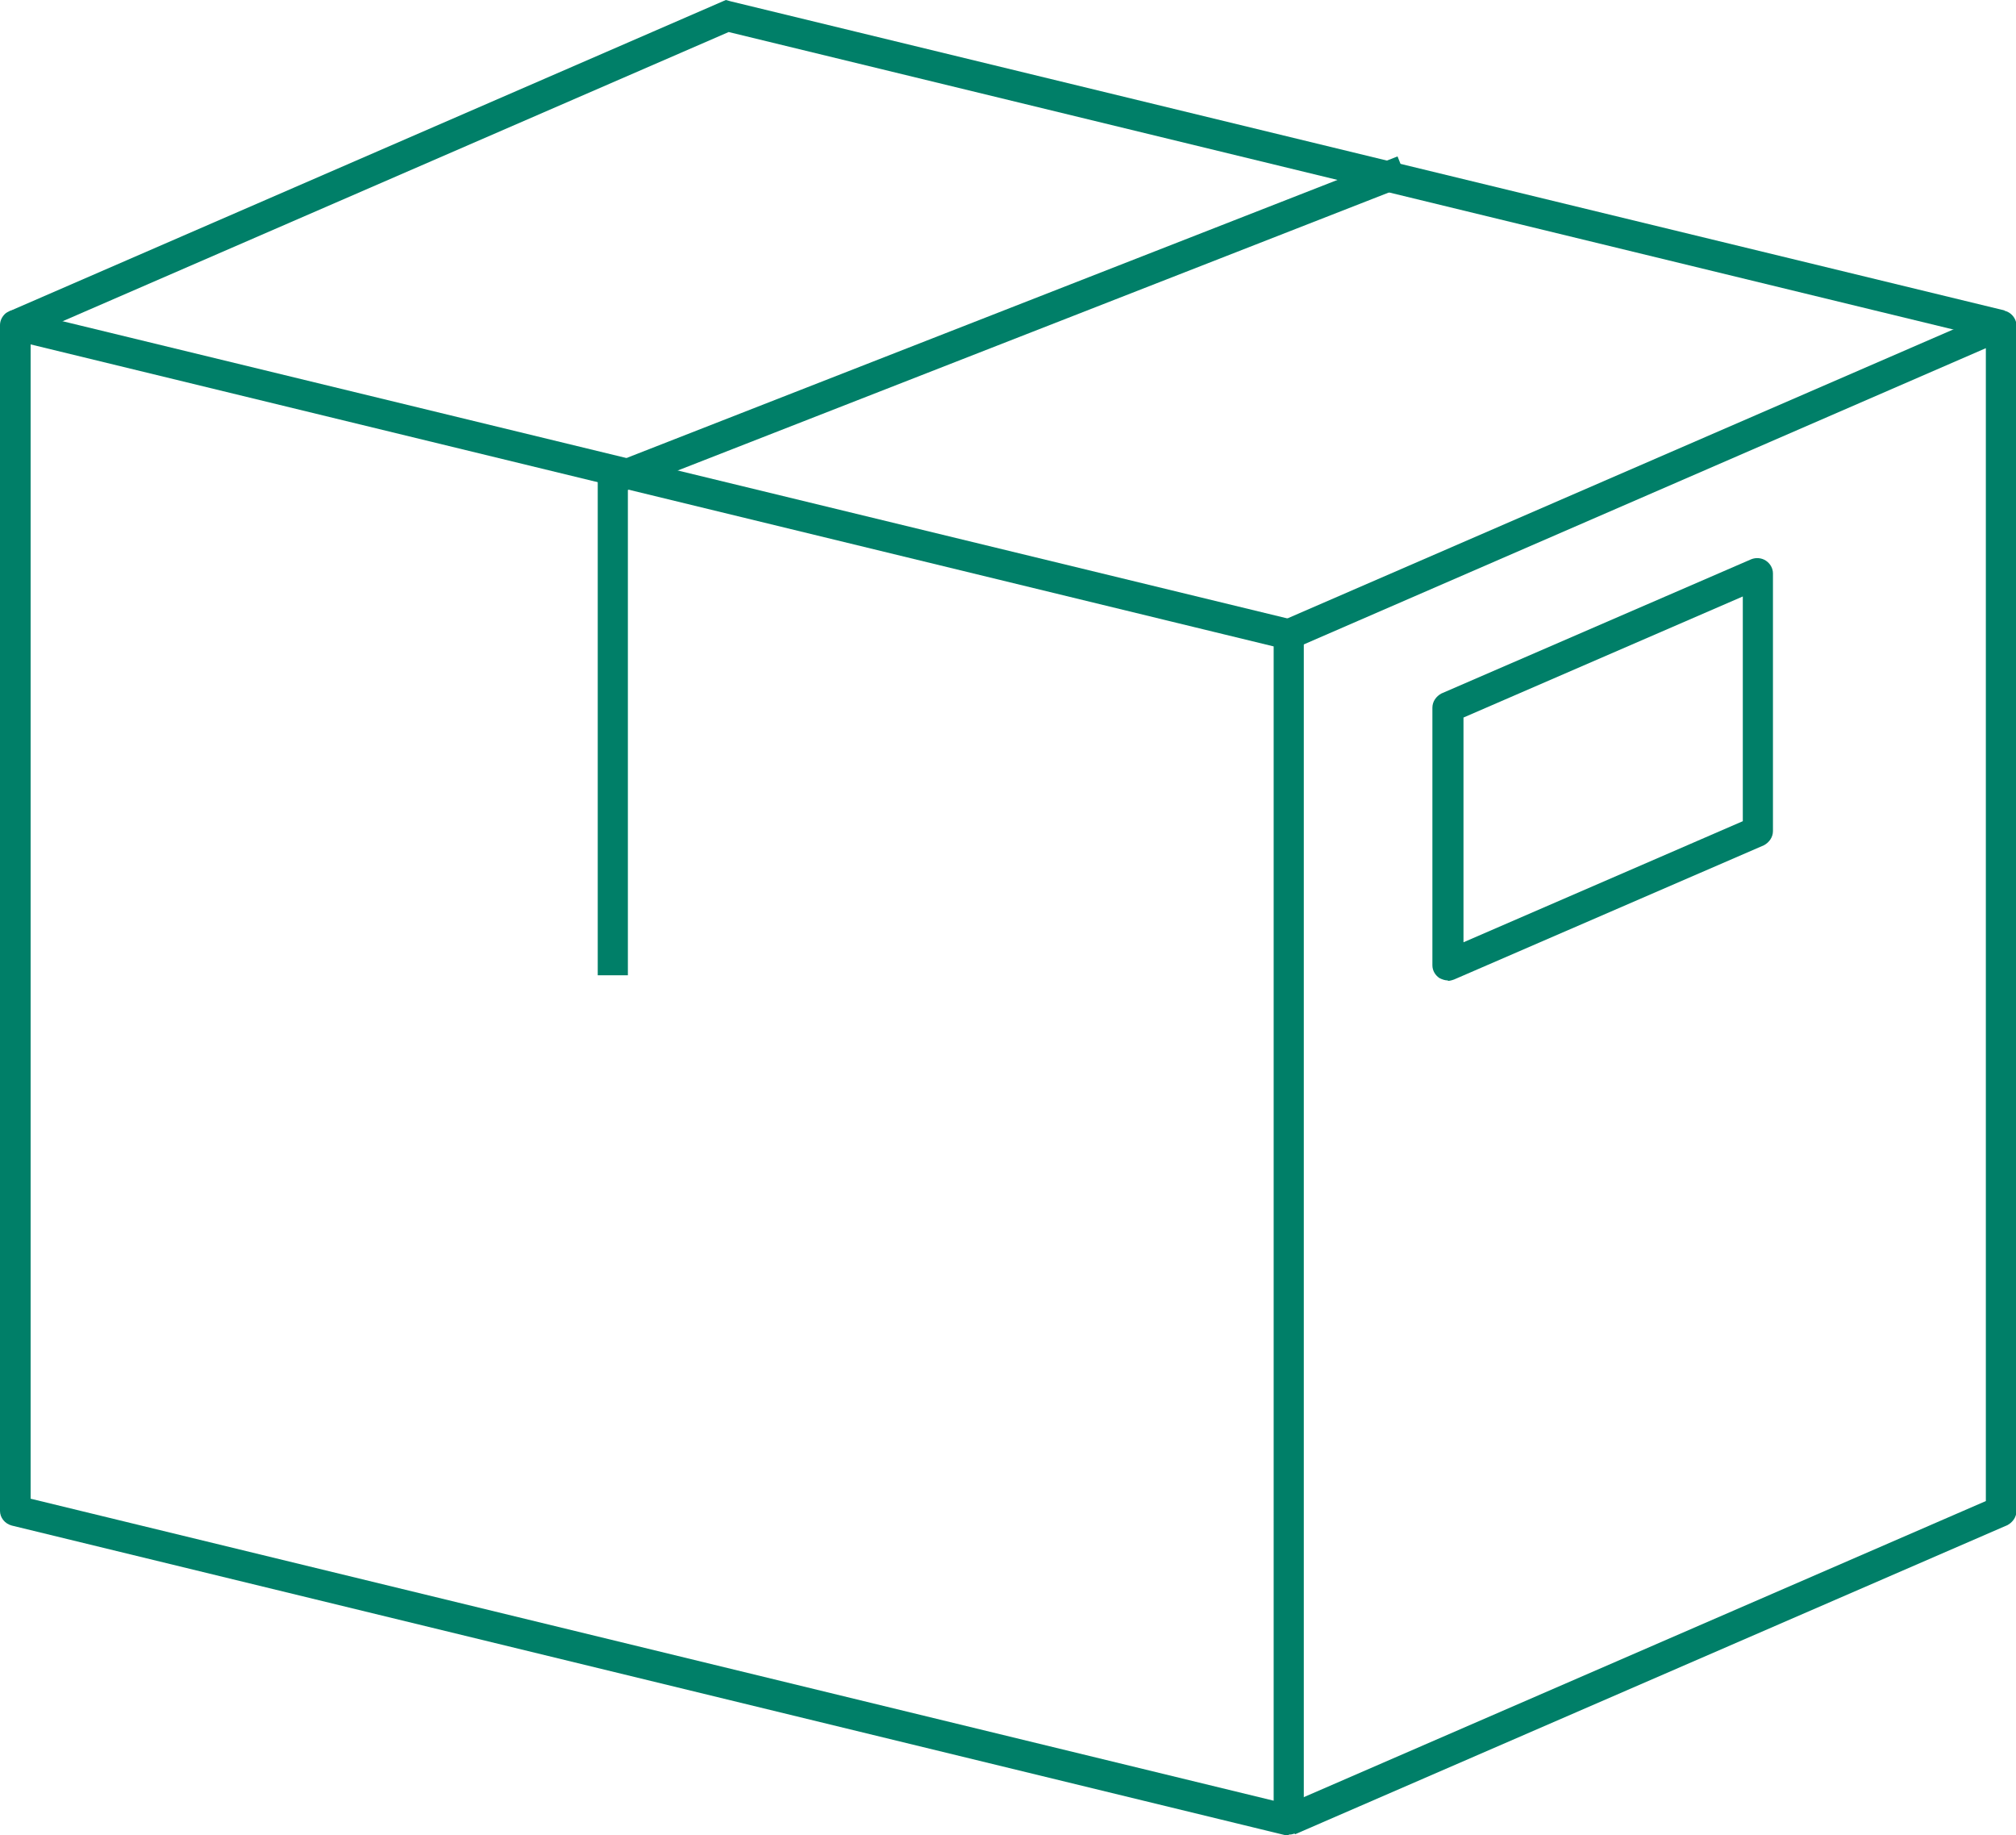 <?xml version="1.0" encoding="UTF-8"?>
<svg id="_レイヤー_2" data-name="レイヤー 2" xmlns="http://www.w3.org/2000/svg" viewBox="0 0 42.8 38.95">
  <defs>
    <style>
      .cls-1 {
        fill: #007f68;
        stroke-width: 0px;
      }
    </style>
  </defs>
  <g id="_レイヤー_1-2" data-name="レイヤー 1">
    <g>
      <g>
        <path class="cls-1" d="M27.36,38.95s-.05,0-.08,0L.25,32.38c-.15-.04-.25-.17-.25-.31V6.9c0-.1.05-.19.12-.25.08-.06.18-.08.27-.06l27.04,6.56c.15.04.25.17.25.31v25.16c0,.1-.05.19-.12.25-.06.05-.13.07-.2.07ZM.65,31.81l26.39,6.41V13.72L.65,7.31v24.5Z"/>
        <path class="cls-1" d="M27.49,38.93l-.26-.59,14.93-6.48V7.39l-14.67,6.37-.26-.59,15.12-6.56c.1-.04.22-.03.31.03.09.06.15.16.15.27v25.16c0,.13-.08.24-.19.3l-15.12,6.56Z"/>
        <polygon class="cls-1" points="42.4 7.22 15.47 .68 .45 7.2 .19 6.61 15.41 0 15.52 .03 42.56 6.59 42.4 7.22"/>
      </g>
      <path class="cls-1" d="M30.74,20.81c-.06,0-.12-.02-.18-.05-.09-.06-.15-.16-.15-.27v-5.47c0-.13.08-.24.19-.3l6.58-2.85c.1-.04.22-.03.31.03.09.06.15.16.15.27v5.47c0,.13-.08.24-.19.3l-6.58,2.85s-.08.03-.13.03ZM31.07,15.23v4.77l5.93-2.57v-4.77l-5.93,2.57Z"/>
      <polygon class="cls-1" points="13.33 20.7 12.69 20.7 12.69 9.96 29.67 3.32 29.91 3.92 13.33 10.4 13.33 20.7"/>
    </g>
  </g>
</svg>